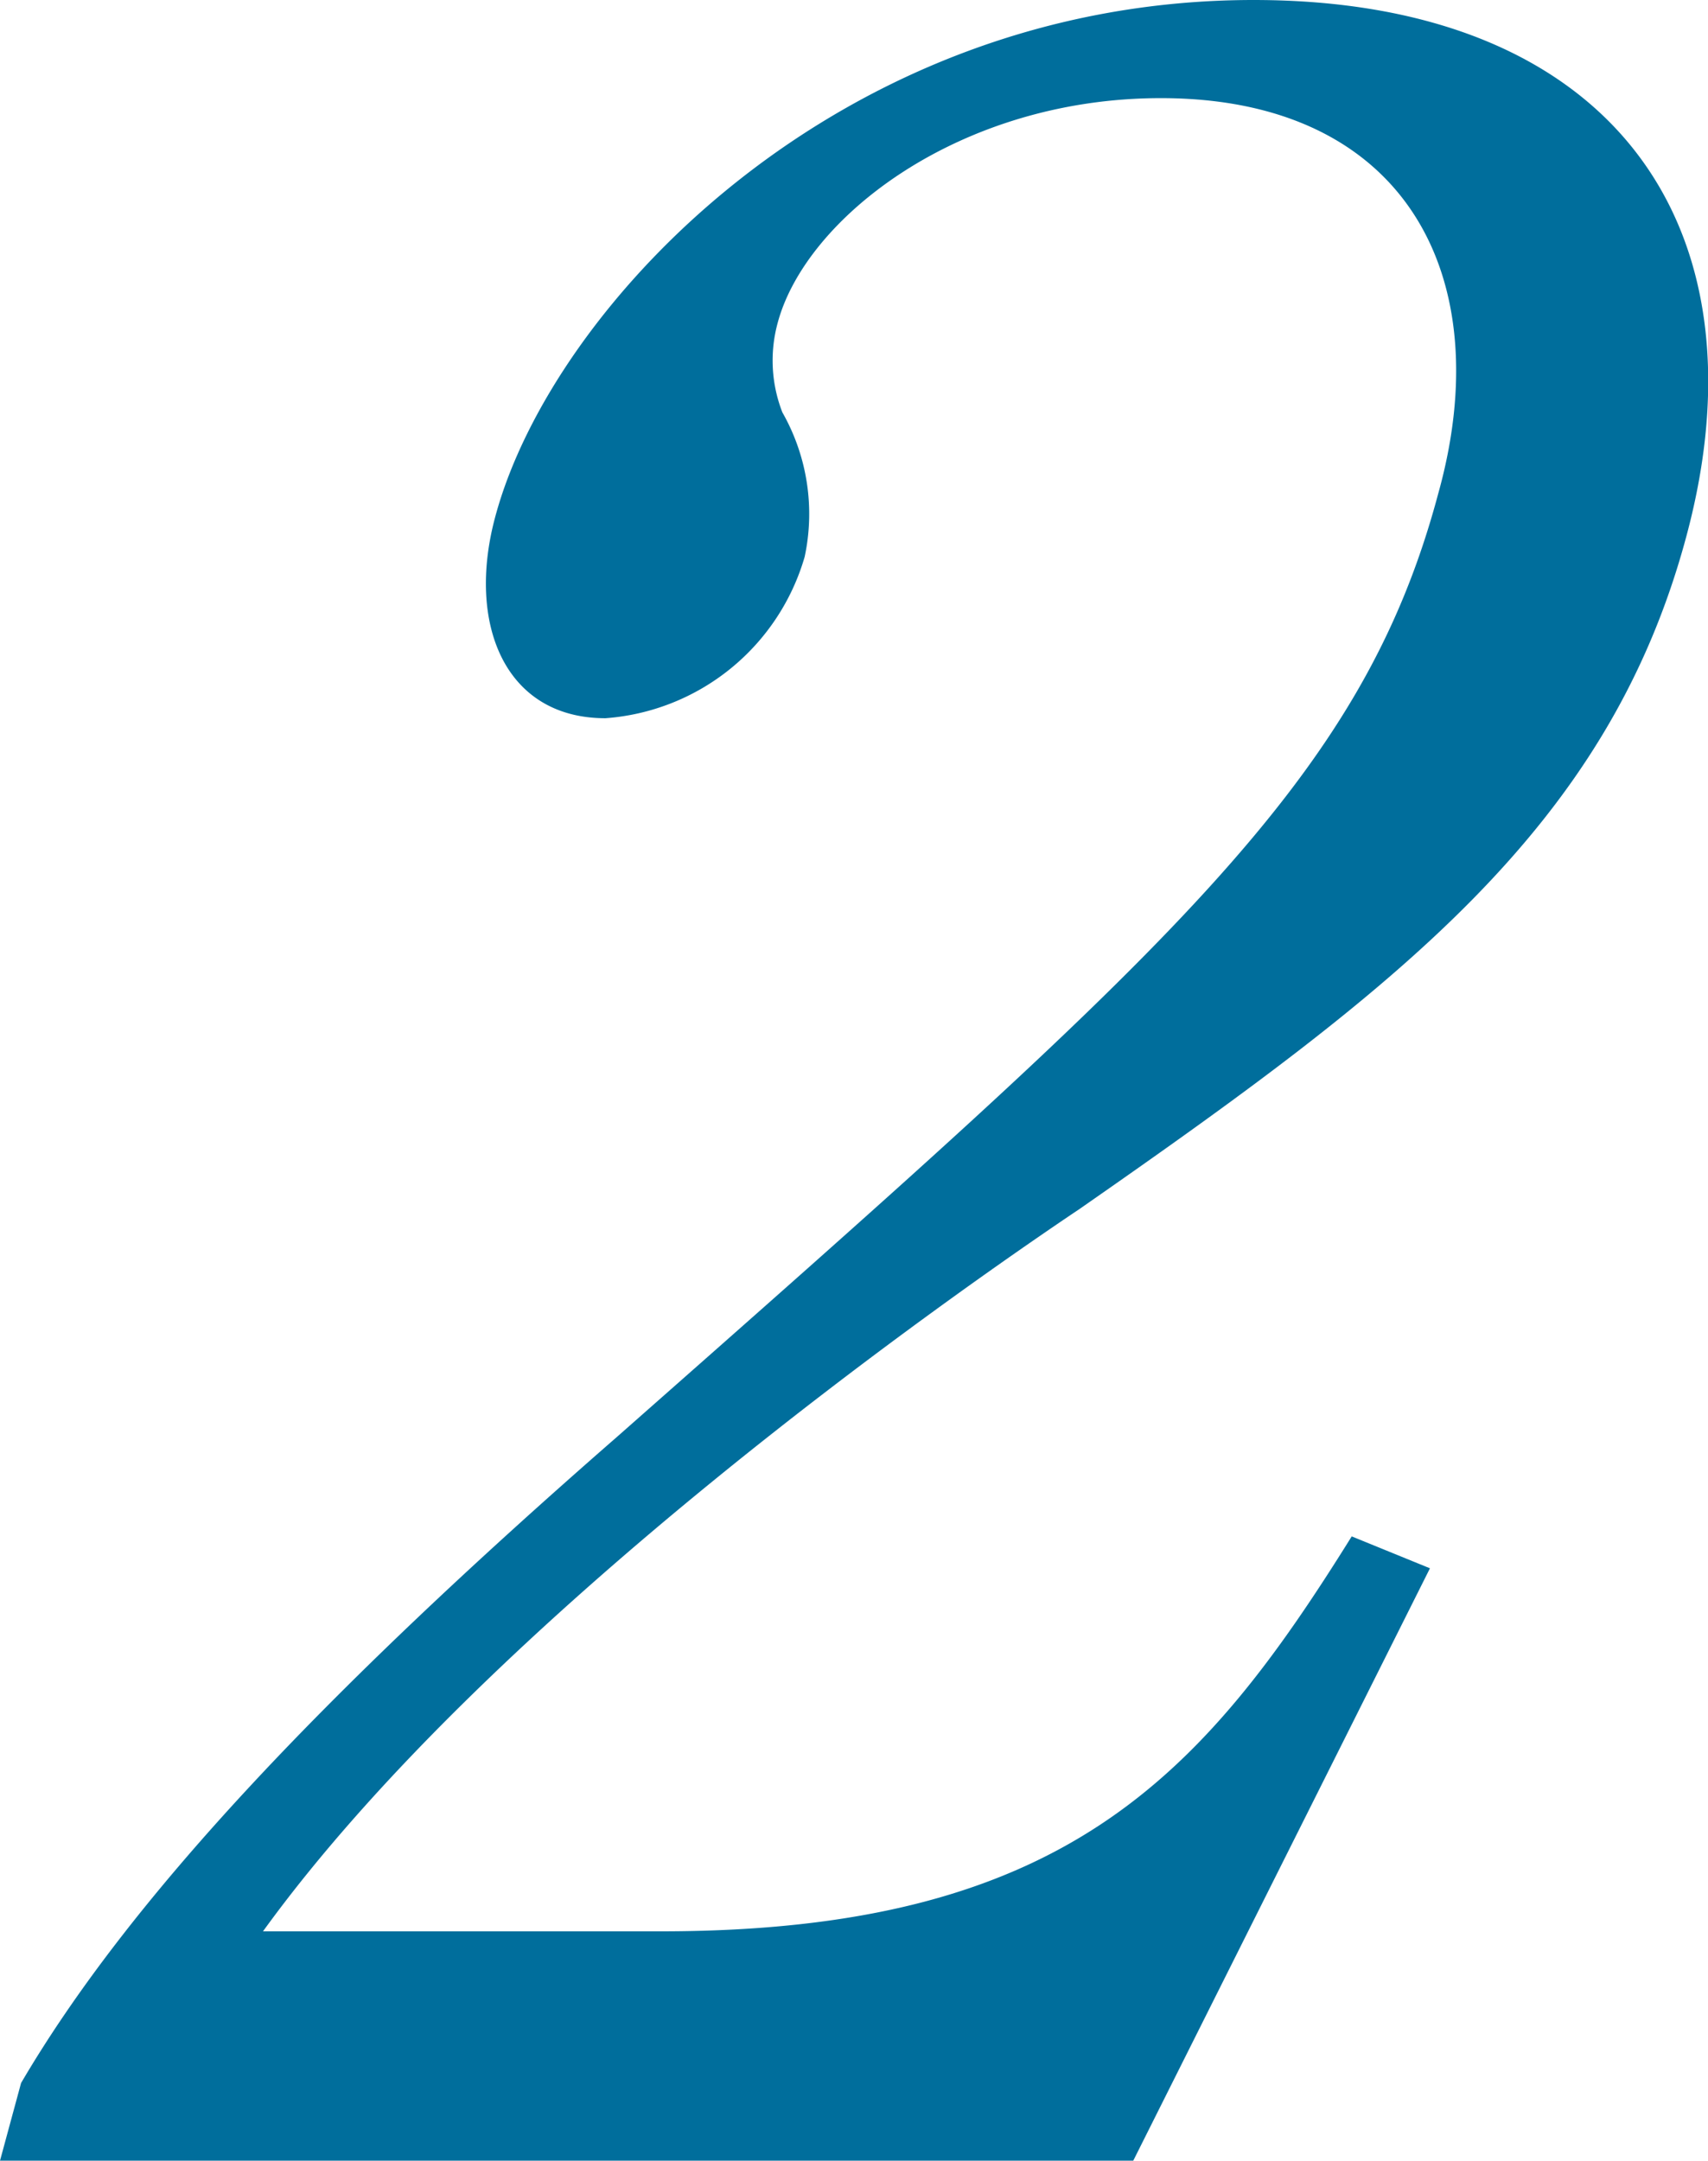 <svg id="レイヤー_1" data-name="レイヤー 1" xmlns="http://www.w3.org/2000/svg" viewBox="0 0 28.38 35.89"><defs><style>.cls-1{fill:#006e9c;}</style></defs><path class="cls-1" d="M155.9,323.88H137.07l.35-1.29c1.76-3,4.91-6.38,9.91-10.74,9.23-8.14,12.36-10.87,13.64-15.67,1-3.59-.54-6.56-4.61-6.56-3.36,0-5.91,2-6.37,3.74a2.37,2.37,0,0,0,.08,1.48,3.41,3.41,0,0,1,.37,2.4,3.73,3.73,0,0,1-3.31,2.68c-1.68,0-2.31-1.58-1.83-3.35.94-3.5,5.7-8.58,12.6-8.58,5.94,0,8.58,3.74,7.19,8.91-1.3,4.84-4.78,7.48-10.08,11.17-2,1.34-9.77,6.75-13.57,12h6.61c6.71,0,9-2.58,11.48-6.56l1.3.53Z" transform="translate(-137.07 -287.99)"/></svg>